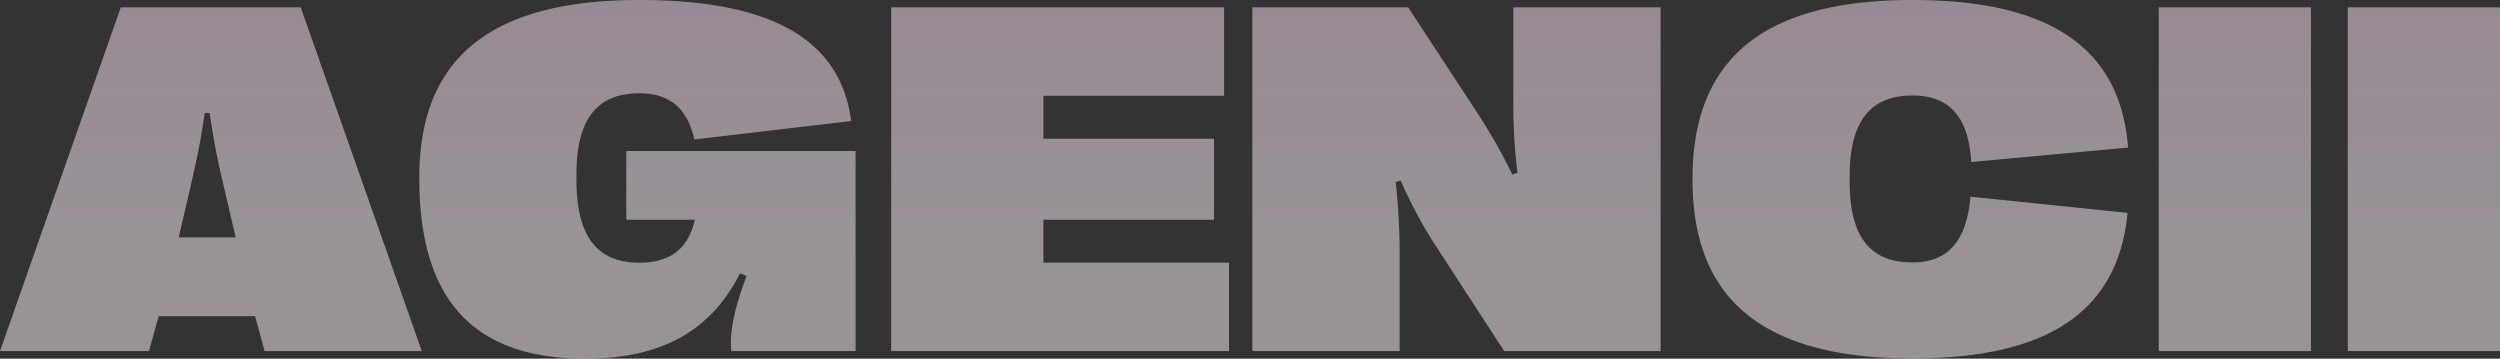 <svg xmlns="http://www.w3.org/2000/svg" xmlns:xlink="http://www.w3.org/1999/xlink" width="1243.042" height="178.345" viewBox="0 0 1243.042 178.345">
  <rect x="0" y="0" width="1243.042" height="178.345" fill="#333333" stroke="none"/>
  <defs>
    <linearGradient id="linear-gradient" x1="0.5" y1="1.12" x2="0.5" y2="-0.197" gradientUnits="objectBoundingBox">
      <stop offset="0" stop-color="#fff4fe"/>
      <stop offset="0.236" stop-color="#fff4fe"/>
      <stop offset="1" stop-color="#fabae2"/>
    </linearGradient>
  </defs>
  <path id="Tracé_1" data-name="Tracé 1" d="M20.207,257H94.3l4.761-17.334h47.974L151.8,257h78.125L169.743,86.1H80.265Zm88.867-56.519,6.1-26.367c3.174-13.794,4.883-22.217,6.836-35.522h2.441c1.953,13.306,3.54,21.729,6.714,35.156l6.226,26.733Zm202.271,60.3c37.476,0,62.5-13.794,76.782-42.48l3.3,1.343c-6.226,16.479-8.667,28.687-7.568,37.354h61.768V157.513H331.608v34.18h34.058c-3.174,14.4-12.207,21.362-27.588,21.362-21.118,0-31.25-13.306-31.25-41.016v-3.052c0-27.1,10.132-40.161,31.25-40.161,15.015,0,23.926,7.446,27.344,22.949l78-9.155c-5.249-40.527-39.551-60.181-105.347-60.181-73.73,0-109.375,28.687-109.375,88.257v.488C228.7,231.609,255.68,260.784,311.344,260.784Zm227.661-47.729V191.692h84.839V151.409H539.005V130.047h89.844V86.1H463.322V257H631.291V213.055ZM642.887,257h73.242V207.073a331.381,331.381,0,0,0-1.953-34.058l2.441-.854a229.606,229.606,0,0,0,18.066,33.447L768.131,257H845.89V86.1H772.648V134.93a280.31,280.31,0,0,0,2.075,33.447l-2.563.854a275.828,275.828,0,0,0-16.846-29.785L720.4,86.1H642.887Zm328.247,3.662c67.5,0,102.295-23.437,106.934-72.388l-78.125-8.057c-1.831,22.095-11.23,32.715-28.809,32.715-21.118,0-31.25-12.939-31.25-39.917v-3.052c0-26.978,10.132-40.039,31.25-40.039,18.433,0,27.954,10.742,29.175,33.081l78-7.2c-3.784-49.438-38.7-73.364-107.178-73.364-73.73,0-109.375,28.931-109.375,88.867v.488C861.759,231.854,897.4,260.662,971.134,260.662ZM1093.571,86.1V257h75.684V86.1Zm93.994,0V257h75.684V86.1Z" transform="translate(-20.207 -82.439)" opacity="0.5" fill="url(#linear-gradient)"/>
</svg>
